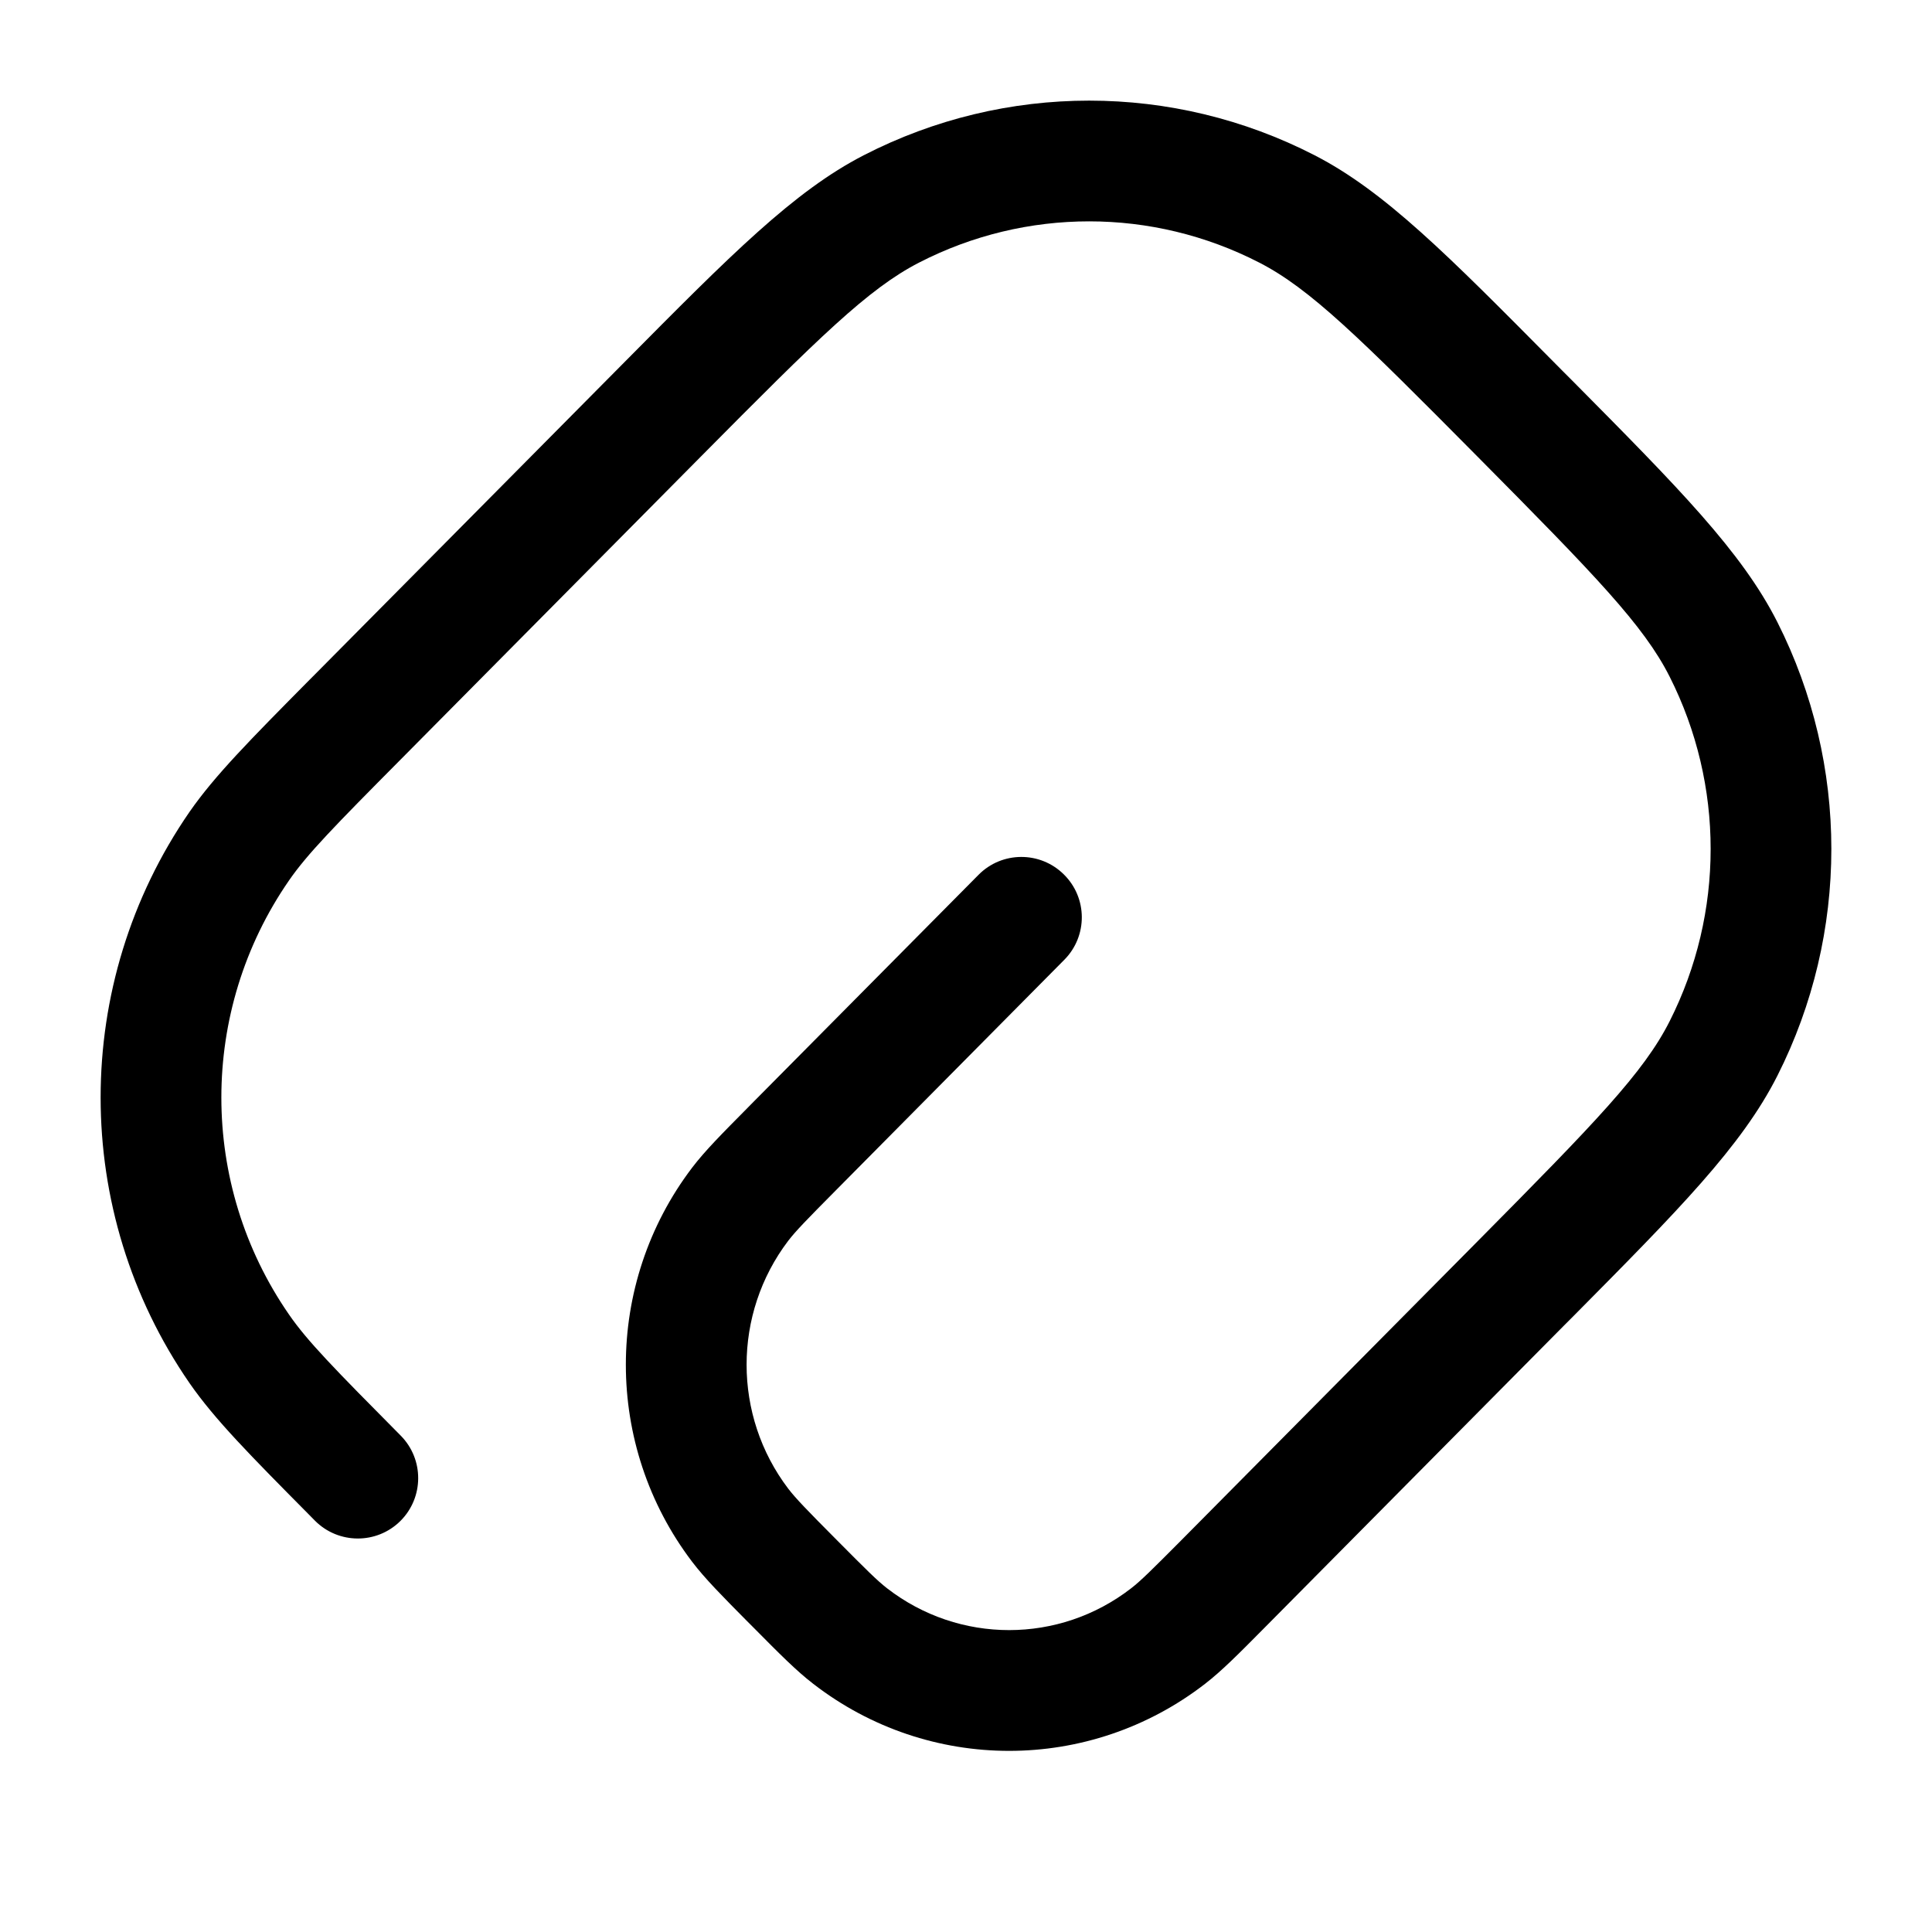<svg width="24" height="24" viewBox="0 0 24 24" fill="none" xmlns="http://www.w3.org/2000/svg">
<path fill-rule="evenodd" clip-rule="evenodd" d="M10.731 1.928C12.489 1.024 14.571 1.024 16.329 1.928C17.2 2.375 17.989 3.173 19.301 4.497C19.34 4.536 19.379 4.575 19.418 4.615C19.457 4.654 19.496 4.693 19.534 4.731C20.847 6.056 21.637 6.853 22.08 7.73C22.973 9.499 22.973 11.593 22.08 13.362C21.637 14.239 20.847 15.036 19.534 16.361C19.496 16.399 19.457 16.438 19.418 16.477L15.704 20.225C15.389 20.543 15.179 20.755 14.971 20.916C13.535 22.028 11.536 22.028 10.101 20.916C9.892 20.755 9.682 20.543 9.367 20.225L9.283 20.141C8.968 19.823 8.758 19.611 8.598 19.401C7.5 17.956 7.5 15.95 8.598 14.505C8.758 14.295 8.968 14.084 9.283 13.766C9.297 13.752 9.311 13.738 9.325 13.723L12.156 10.867C12.447 10.573 12.922 10.571 13.216 10.863C13.511 11.154 13.513 11.629 13.221 11.923L10.391 14.779C10.018 15.155 9.885 15.292 9.792 15.413C9.102 16.321 9.102 17.585 9.792 18.493C9.885 18.614 10.018 18.752 10.391 19.127C10.763 19.502 10.899 19.637 11.019 19.73C11.914 20.423 13.157 20.423 14.052 19.73C14.172 19.637 14.308 19.502 14.681 19.127L18.353 15.422C19.817 13.944 20.419 13.324 20.741 12.686C21.42 11.342 21.42 9.75 20.741 8.406C20.419 7.768 19.817 7.148 18.353 5.671C16.887 4.192 16.274 3.586 15.643 3.262C14.315 2.579 12.745 2.579 11.417 3.262C10.786 3.586 10.173 4.192 8.707 5.671L4.978 9.434C4.155 10.263 3.815 10.611 3.589 10.939C2.47 12.558 2.47 14.71 3.589 16.328C3.815 16.657 4.155 17.004 4.978 17.834C5.269 18.128 5.267 18.603 4.973 18.895C4.679 19.186 4.204 19.184 3.912 18.89L3.847 18.824C3.11 18.08 2.667 17.633 2.354 17.181C0.882 15.049 0.882 12.218 2.354 10.086C2.667 9.635 3.11 9.188 3.847 8.443C3.869 8.422 3.891 8.4 3.912 8.378L7.642 4.615C7.681 4.575 7.72 4.536 7.759 4.497C9.071 3.173 9.861 2.375 10.731 1.928Z" fill="black"/>
</svg>
